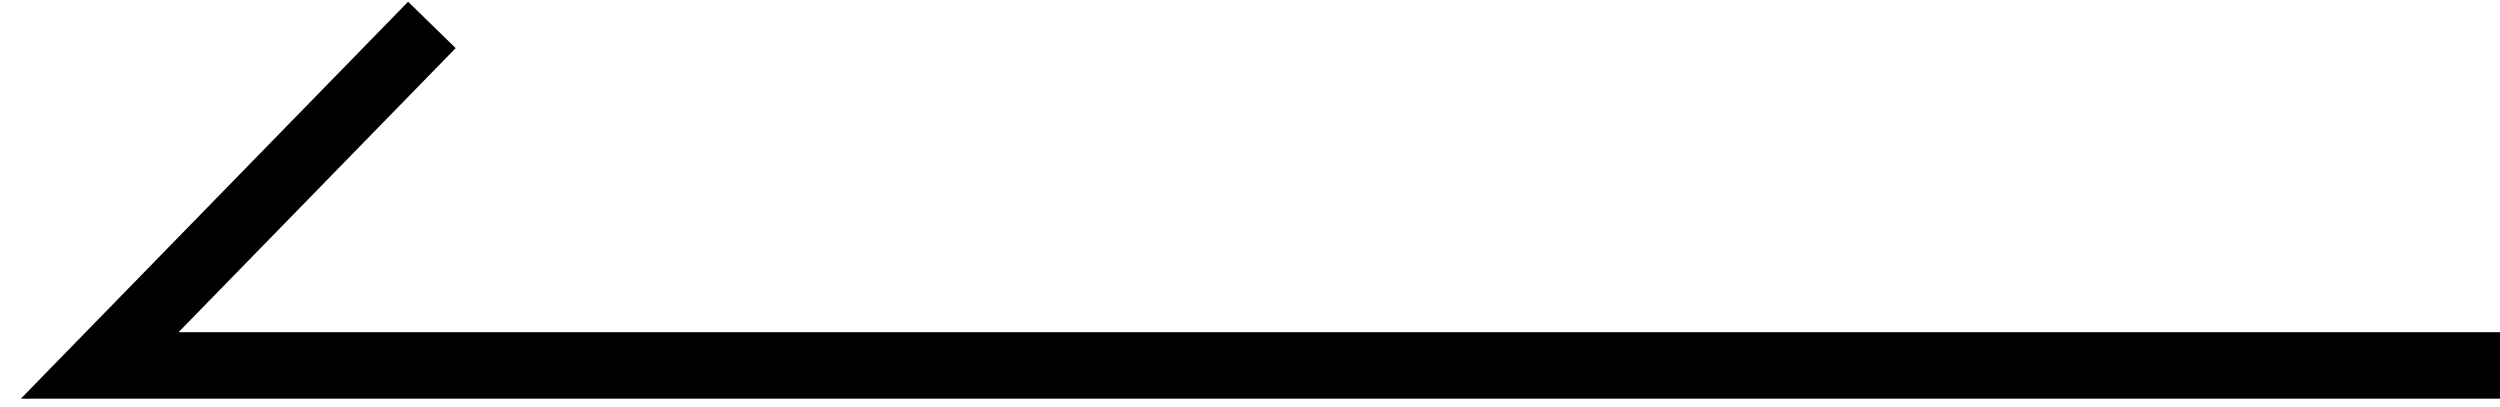 <?xml version="1.0" encoding="UTF-8"?>
<svg xmlns="http://www.w3.org/2000/svg" version="1.1" viewBox="0 0 30.1 4.9">
  <defs>
    <style>
      .cls-1 {
        fill: none;
        stroke: #000;
        stroke-width: .8px;
      }
    </style>
  </defs>
  <!-- Generator: Adobe Illustrator 28.6.0, SVG Export Plug-In . SVG Version: 1.2.0 Build 709)  -->
  <g>
    <g id="Layer_1">
      <polyline class="cls-1" points="5.2 .3 1.2 4.4 30.1 4.4"/>
    </g>
  </g>
</svg>